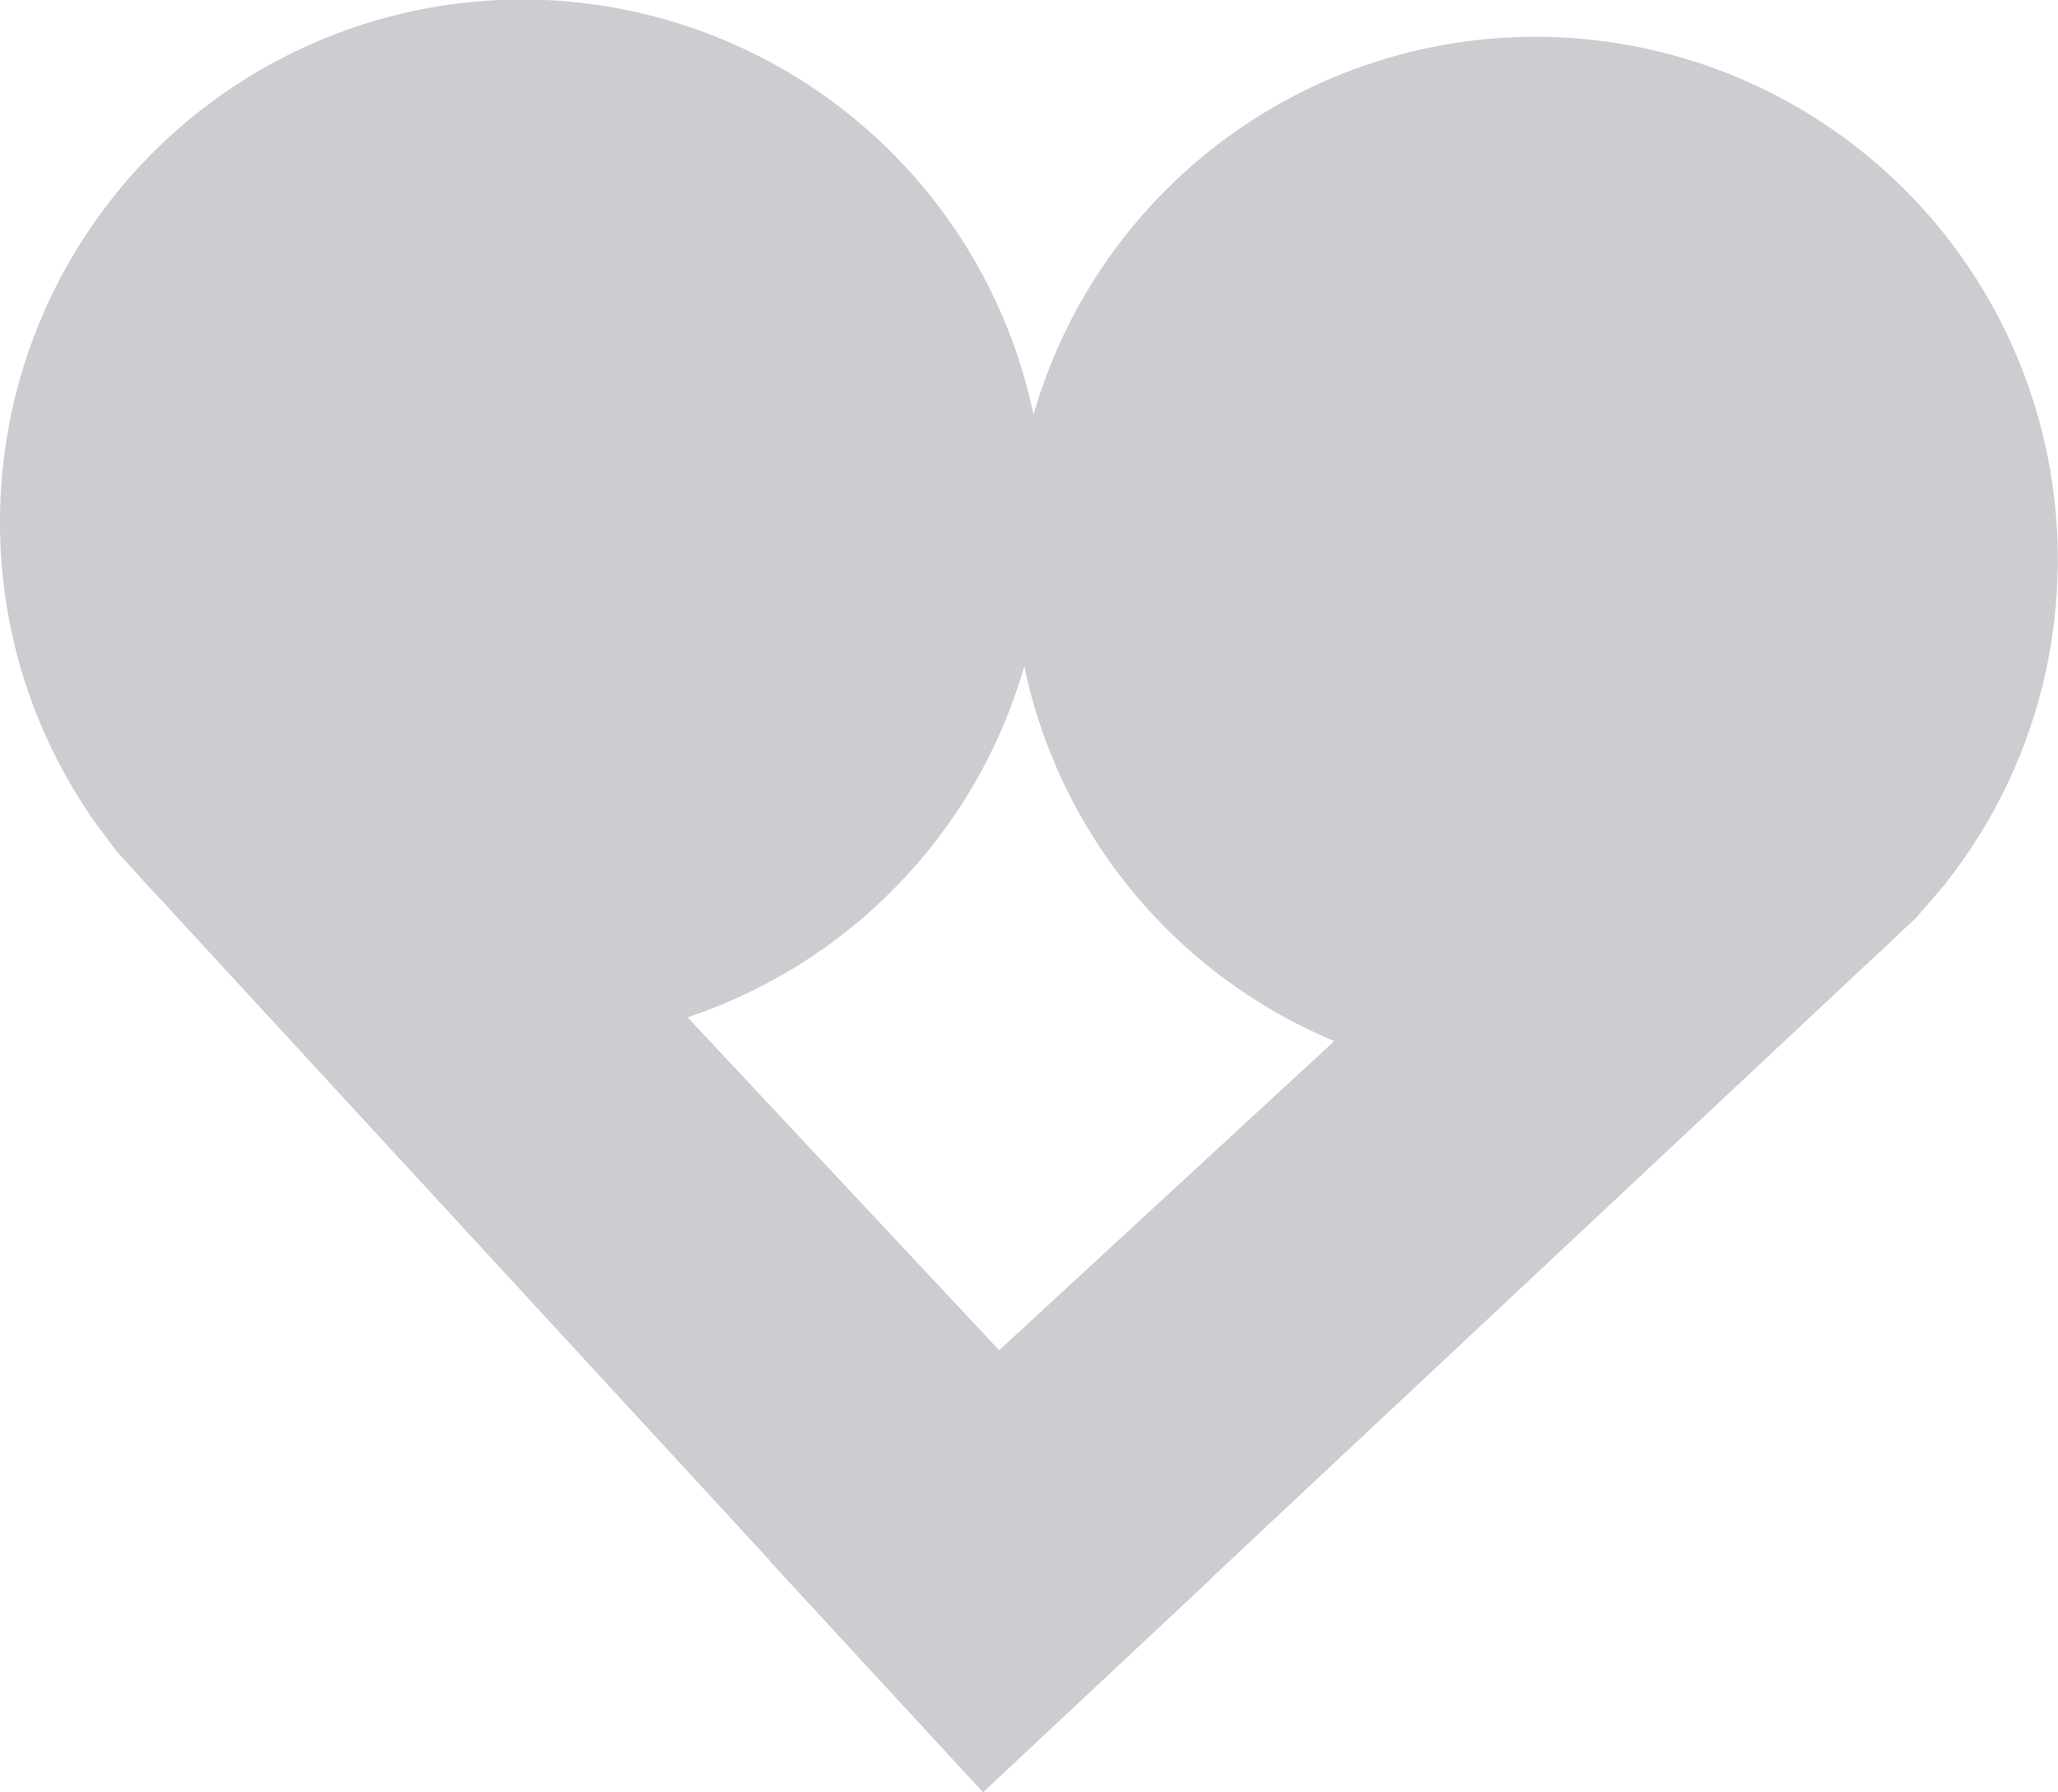 <svg xmlns="http://www.w3.org/2000/svg" xmlns:xlink="http://www.w3.org/1999/xlink" width="37.494" height="32.652" viewBox="0 0 37.494 32.652">
  <defs>
    <clipPath id="clip-path">
      <rect id="Rectangle_81" data-name="Rectangle 81" width="37.494" height="32.652" fill="#797b85"/>
    </clipPath>
  </defs>
  <g id="Group_234" data-name="Group 234" opacity="0.381">
    <g id="Group_59" data-name="Group 59" transform="translate(0 0)" clip-path="url(#clip-path)">
      <path id="Path_79" data-name="Path 79" d="M0,9.517a9.516,9.516,0,1,1,12.526,9.018l9.557,10.211-4.172,3.906L2.818,16.268c-.128-.128-.247-.264-.366-.4l-.327-.354-.5-.675.005-.005A9.455,9.455,0,0,1,0,9.517" transform="translate(0 0)" fill="#797b85"/>
      <path id="Path_80" data-name="Path 80" d="M33.7,10.711a9.516,9.516,0,1,0-13.155,8.075L10.268,28.268l3.876,4.2L30.4,17.238c.138-.119.265-.246.395-.37l.351-.329.551-.637L31.69,15.9A9.461,9.461,0,0,0,33.7,10.711" transform="translate(3.764 0.182)" fill="#797b85"/>
    </g>
  </g>
</svg>
